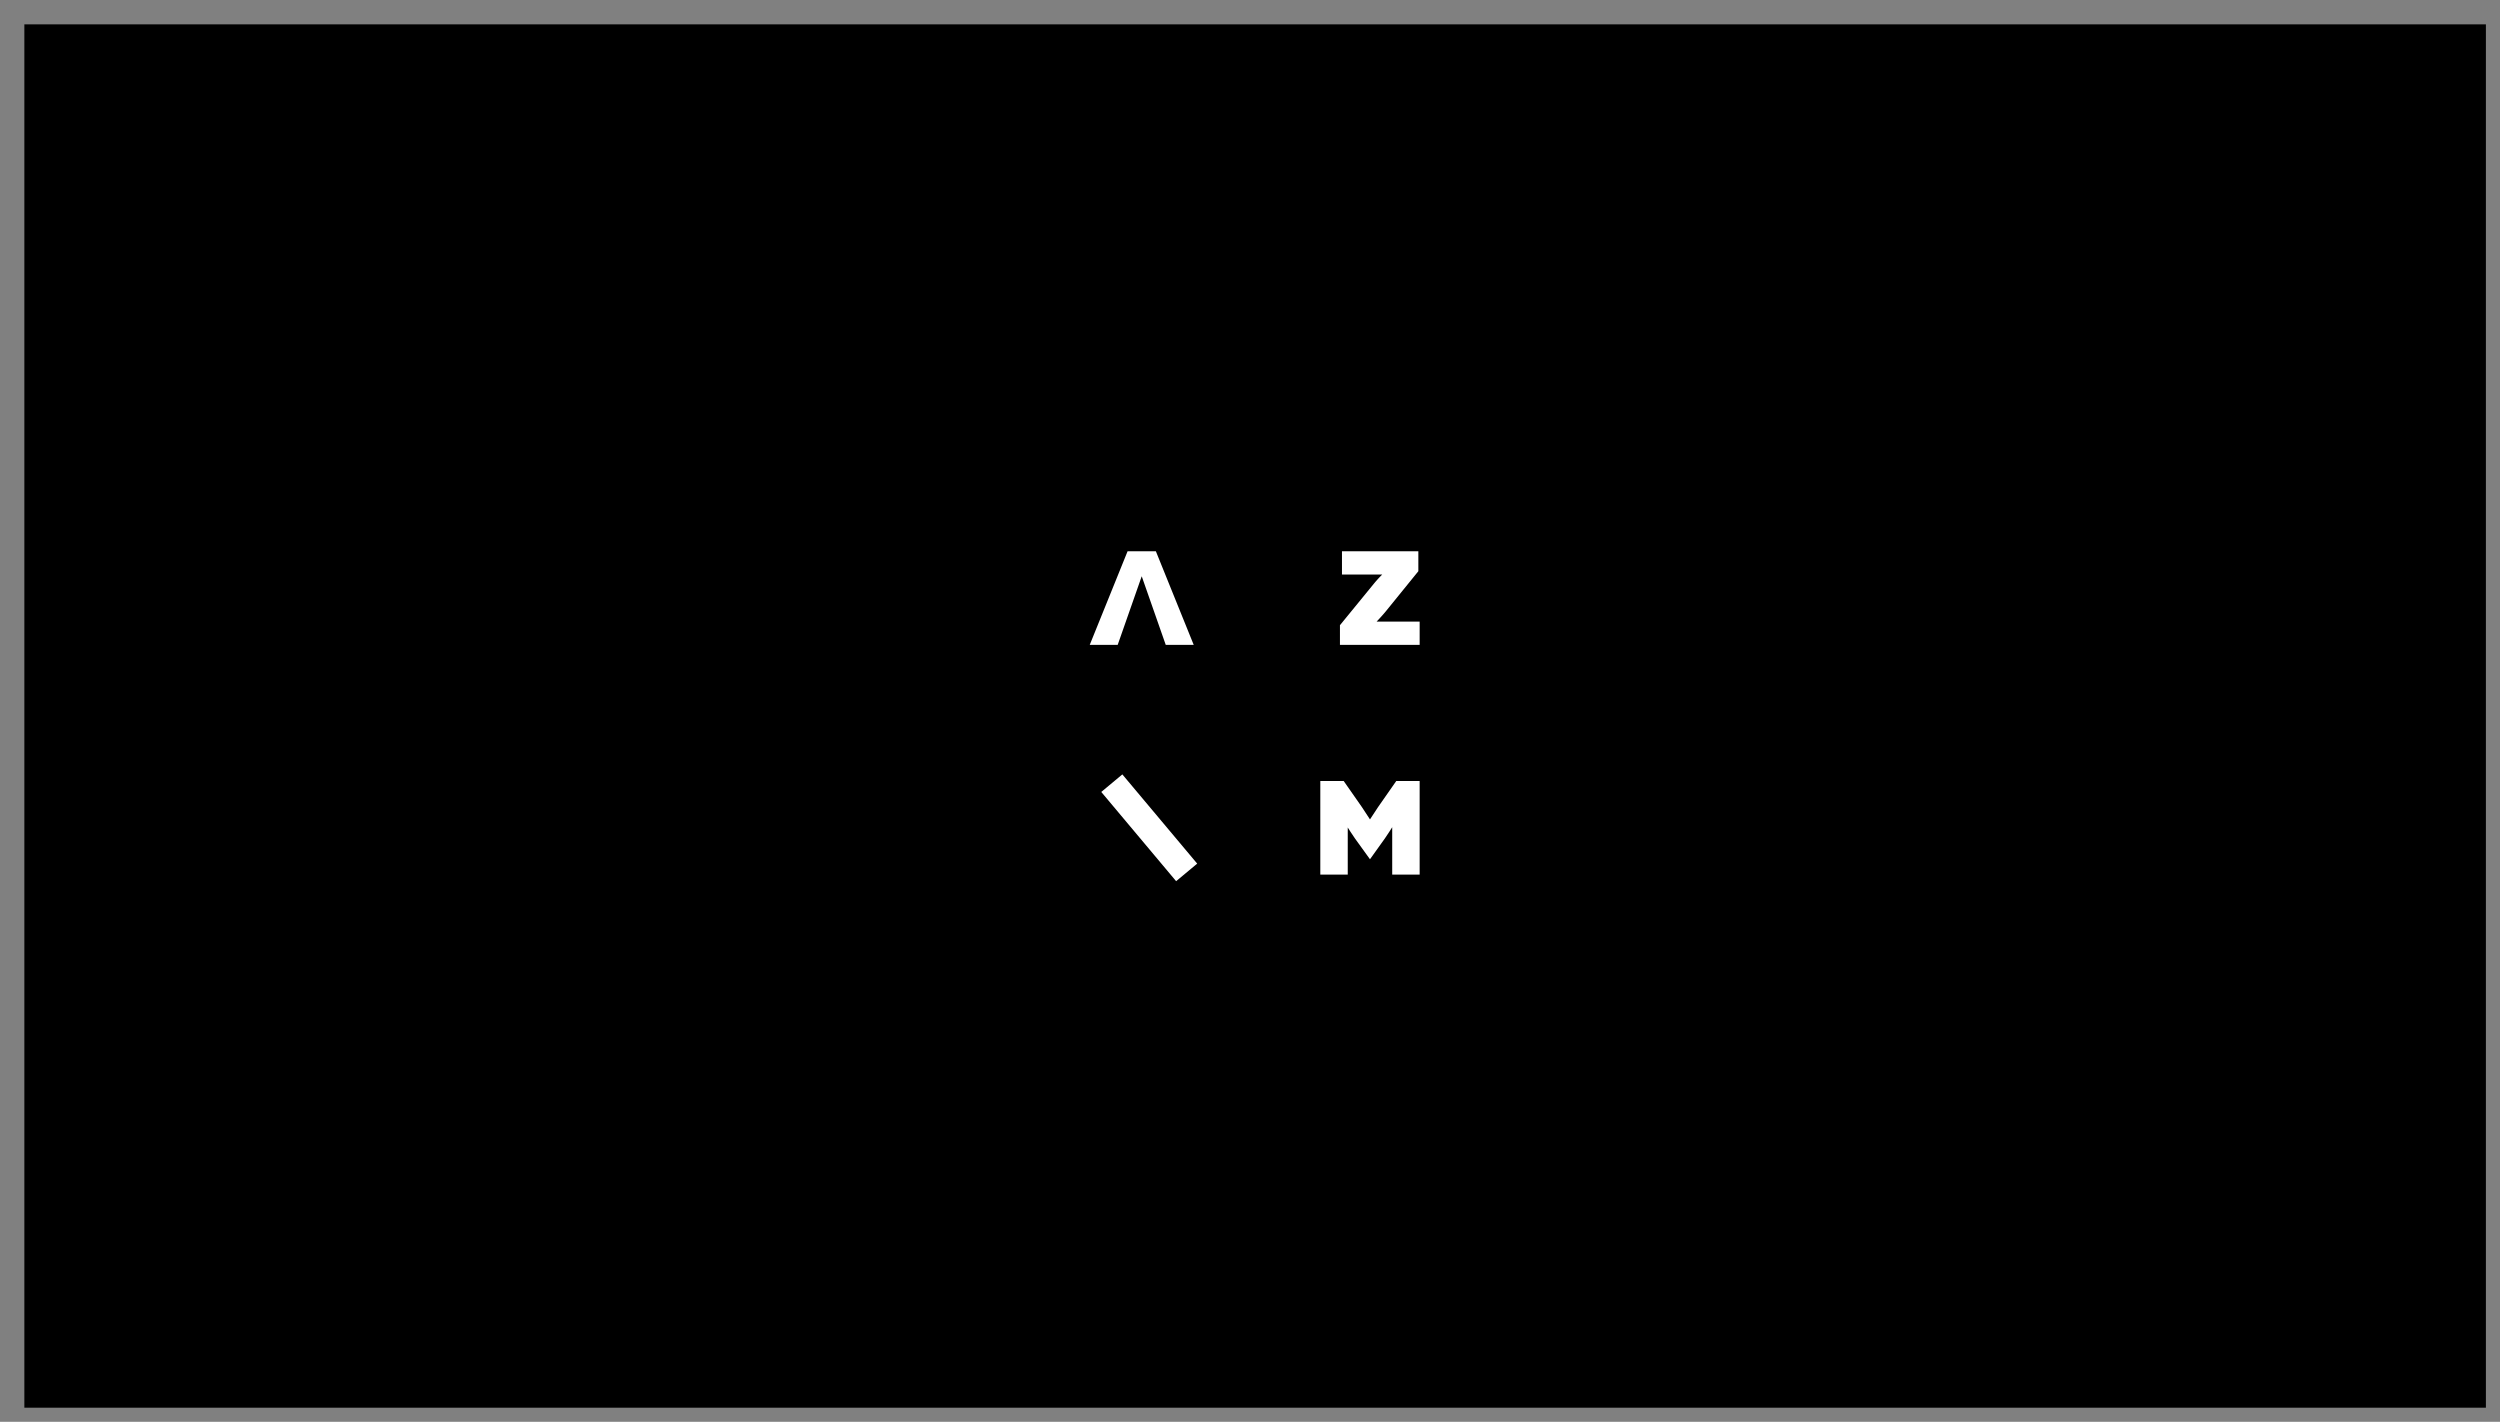 <svg xmlns="http://www.w3.org/2000/svg" xmlns:xlink="http://www.w3.org/1999/xlink" width="1950" height="1109" viewBox="0 0 1950 1109">
  <rect x="0" y="0" width="1950" height="1109" fill="#808080" stroke="none"/>
  <defs>
    <filter id="Rectangle_420" x="0" y="0" width="1950" height="1109" filterUnits="userSpaceOnUse">
      <feOffset dx="-4" dy="-4" input="SourceAlpha"/>
      <feGaussianBlur stdDeviation="5" result="blur"/>
      <feFlood flood-opacity="0.161"/>
      <feComposite operator="in" in2="blur"/>
      <feComposite in="SourceGraphic"/>
    </filter>
    <clipPath id="clip-path">
      <g transform="matrix(1, 0, 0, 1, 0, 0)" filter="url(#Rectangle_420)">
        <rect id="Rectangle_420-2" data-name="Rectangle 420" width="1920" height="1079" fill="#fdcf37"/>
      </g>
    </clipPath>
  </defs>
  <g id="Group_115802" data-name="Group 115802" transform="translate(19 19)">
    <g id="Group_37933" data-name="Group 37933">
      <rect id="Rectangle_145" data-name="Rectangle 145" width="1920" height="1079"/>
    </g>
    <g id="Artwork_109" data-name="Artwork 109" transform="translate(890.684 470.684)">
      <g id="Group_74378" data-name="Group 74378" transform="translate(-59.683 -59.683)">
        <path id="Path_91116" data-name="Path 91116" d="M90.529,57.659,117.221,25a90.548,90.548,0,0,1,6.306-6.872H92.109V0h59.574V15.543L126.566,46.512c-2.813,3.492-7.429,8.334-7.429,8.334H152.7V72.978H90.529Z" transform="translate(104.628)" fill="#fff"/>
        <path id="Path_91117" data-name="Path 91117" d="M4.17,94.425l16.435-13.7,58.386,69.6-16.435,13.7Z" transform="translate(4.819 93.297)" fill="#fff"/>
        <path id="Path_91118" data-name="Path 91118" d="M83.425,83.12h18.242l14.305,20.5c2.363,3.49,6.191,9.459,6.191,9.459s3.831-5.969,6.2-9.459l14.3-20.5h18.244V156.1h-21.4V119.157s-3.716,5.969-5.741,8.787l-11.6,16.215-11.71-16.215c-2.029-2.818-5.631-8.563-5.631-8.563V156.1h-21.4Z" transform="translate(96.417 96.065)" fill="#fff"/>
        <path id="Path_91119" data-name="Path 91119" d="M40.543,19.485l18.73,53.492H81.087L51.58,0H29.507L0,72.977H21.8Z" fill="#fff"/>
      </g>
    </g>
  </g>
</svg>
